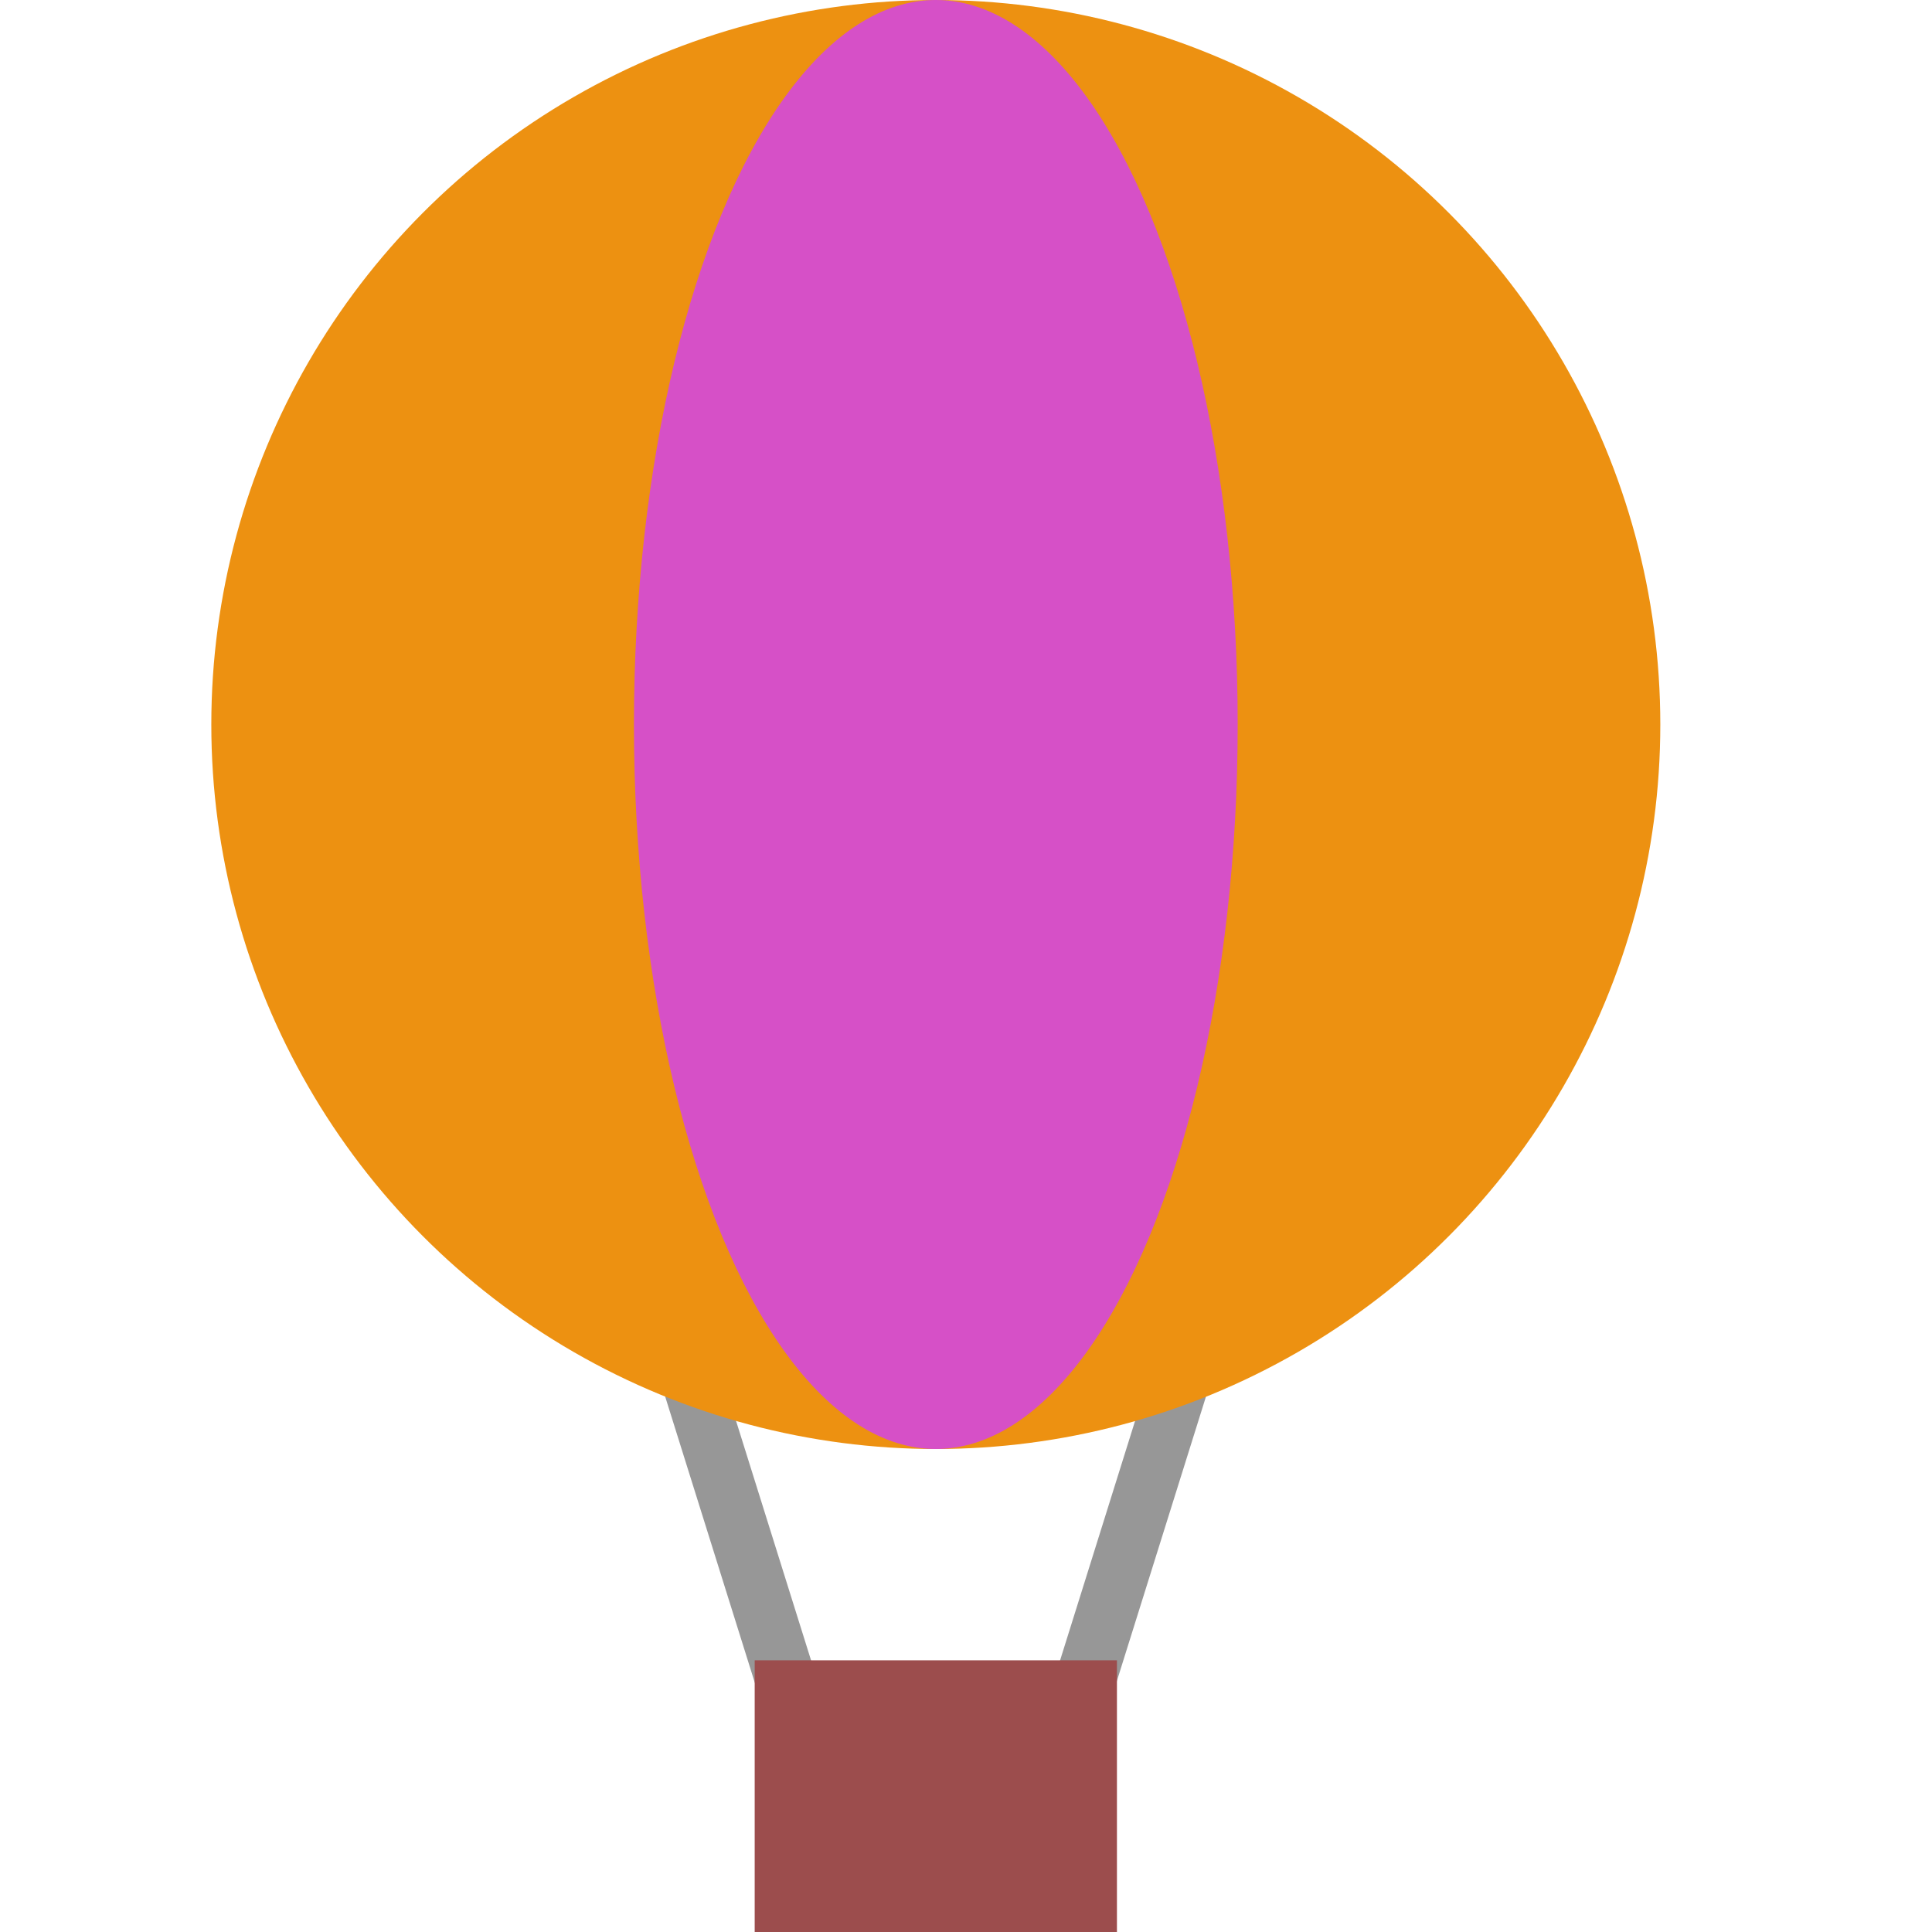 <?xml version="1.0" encoding="UTF-8"?>
<svg width="64px" height="64px" viewBox="0 0 64 64" version="1.1" xmlns="http://www.w3.org/2000/svg" xmlns:xlink="http://www.w3.org/1999/xlink">
    <!-- Generator: Sketch 43.2 (39069) - http://www.bohemiancoding.com/sketch -->
    <title>flybaloon</title>
    <desc>Created with Sketch.</desc>
    <defs></defs>
    <g id="Outdoor-Activities-(142)" stroke="none" stroke-width="1" fill="none" fill-rule="evenodd">
        <path d="M25.983,55.523 L23,46" id="Path-18" stroke="#979797" stroke-width="2" stroke-linecap="round"></path>
        <path d="M38.983,55.523 L36,46" id="Path-18-Copy" stroke="#979797" stroke-width="2" stroke-linecap="round" transform="translate(37.492, 50.761) scale(-1, 1) translate(-37.492, -50.761) "></path>
        <circle id="Oval-28" fill="#ED9111" cx="31" cy="24" r="24"></circle>
        <ellipse id="Oval-29" fill="#D650C7" cx="31" cy="24" rx="10" ry="24"></ellipse>
        <rect id="Rectangle-59" fill="#9C4D4D" x="25" y="55" width="12" height="9"></rect>
    </g>
</svg>